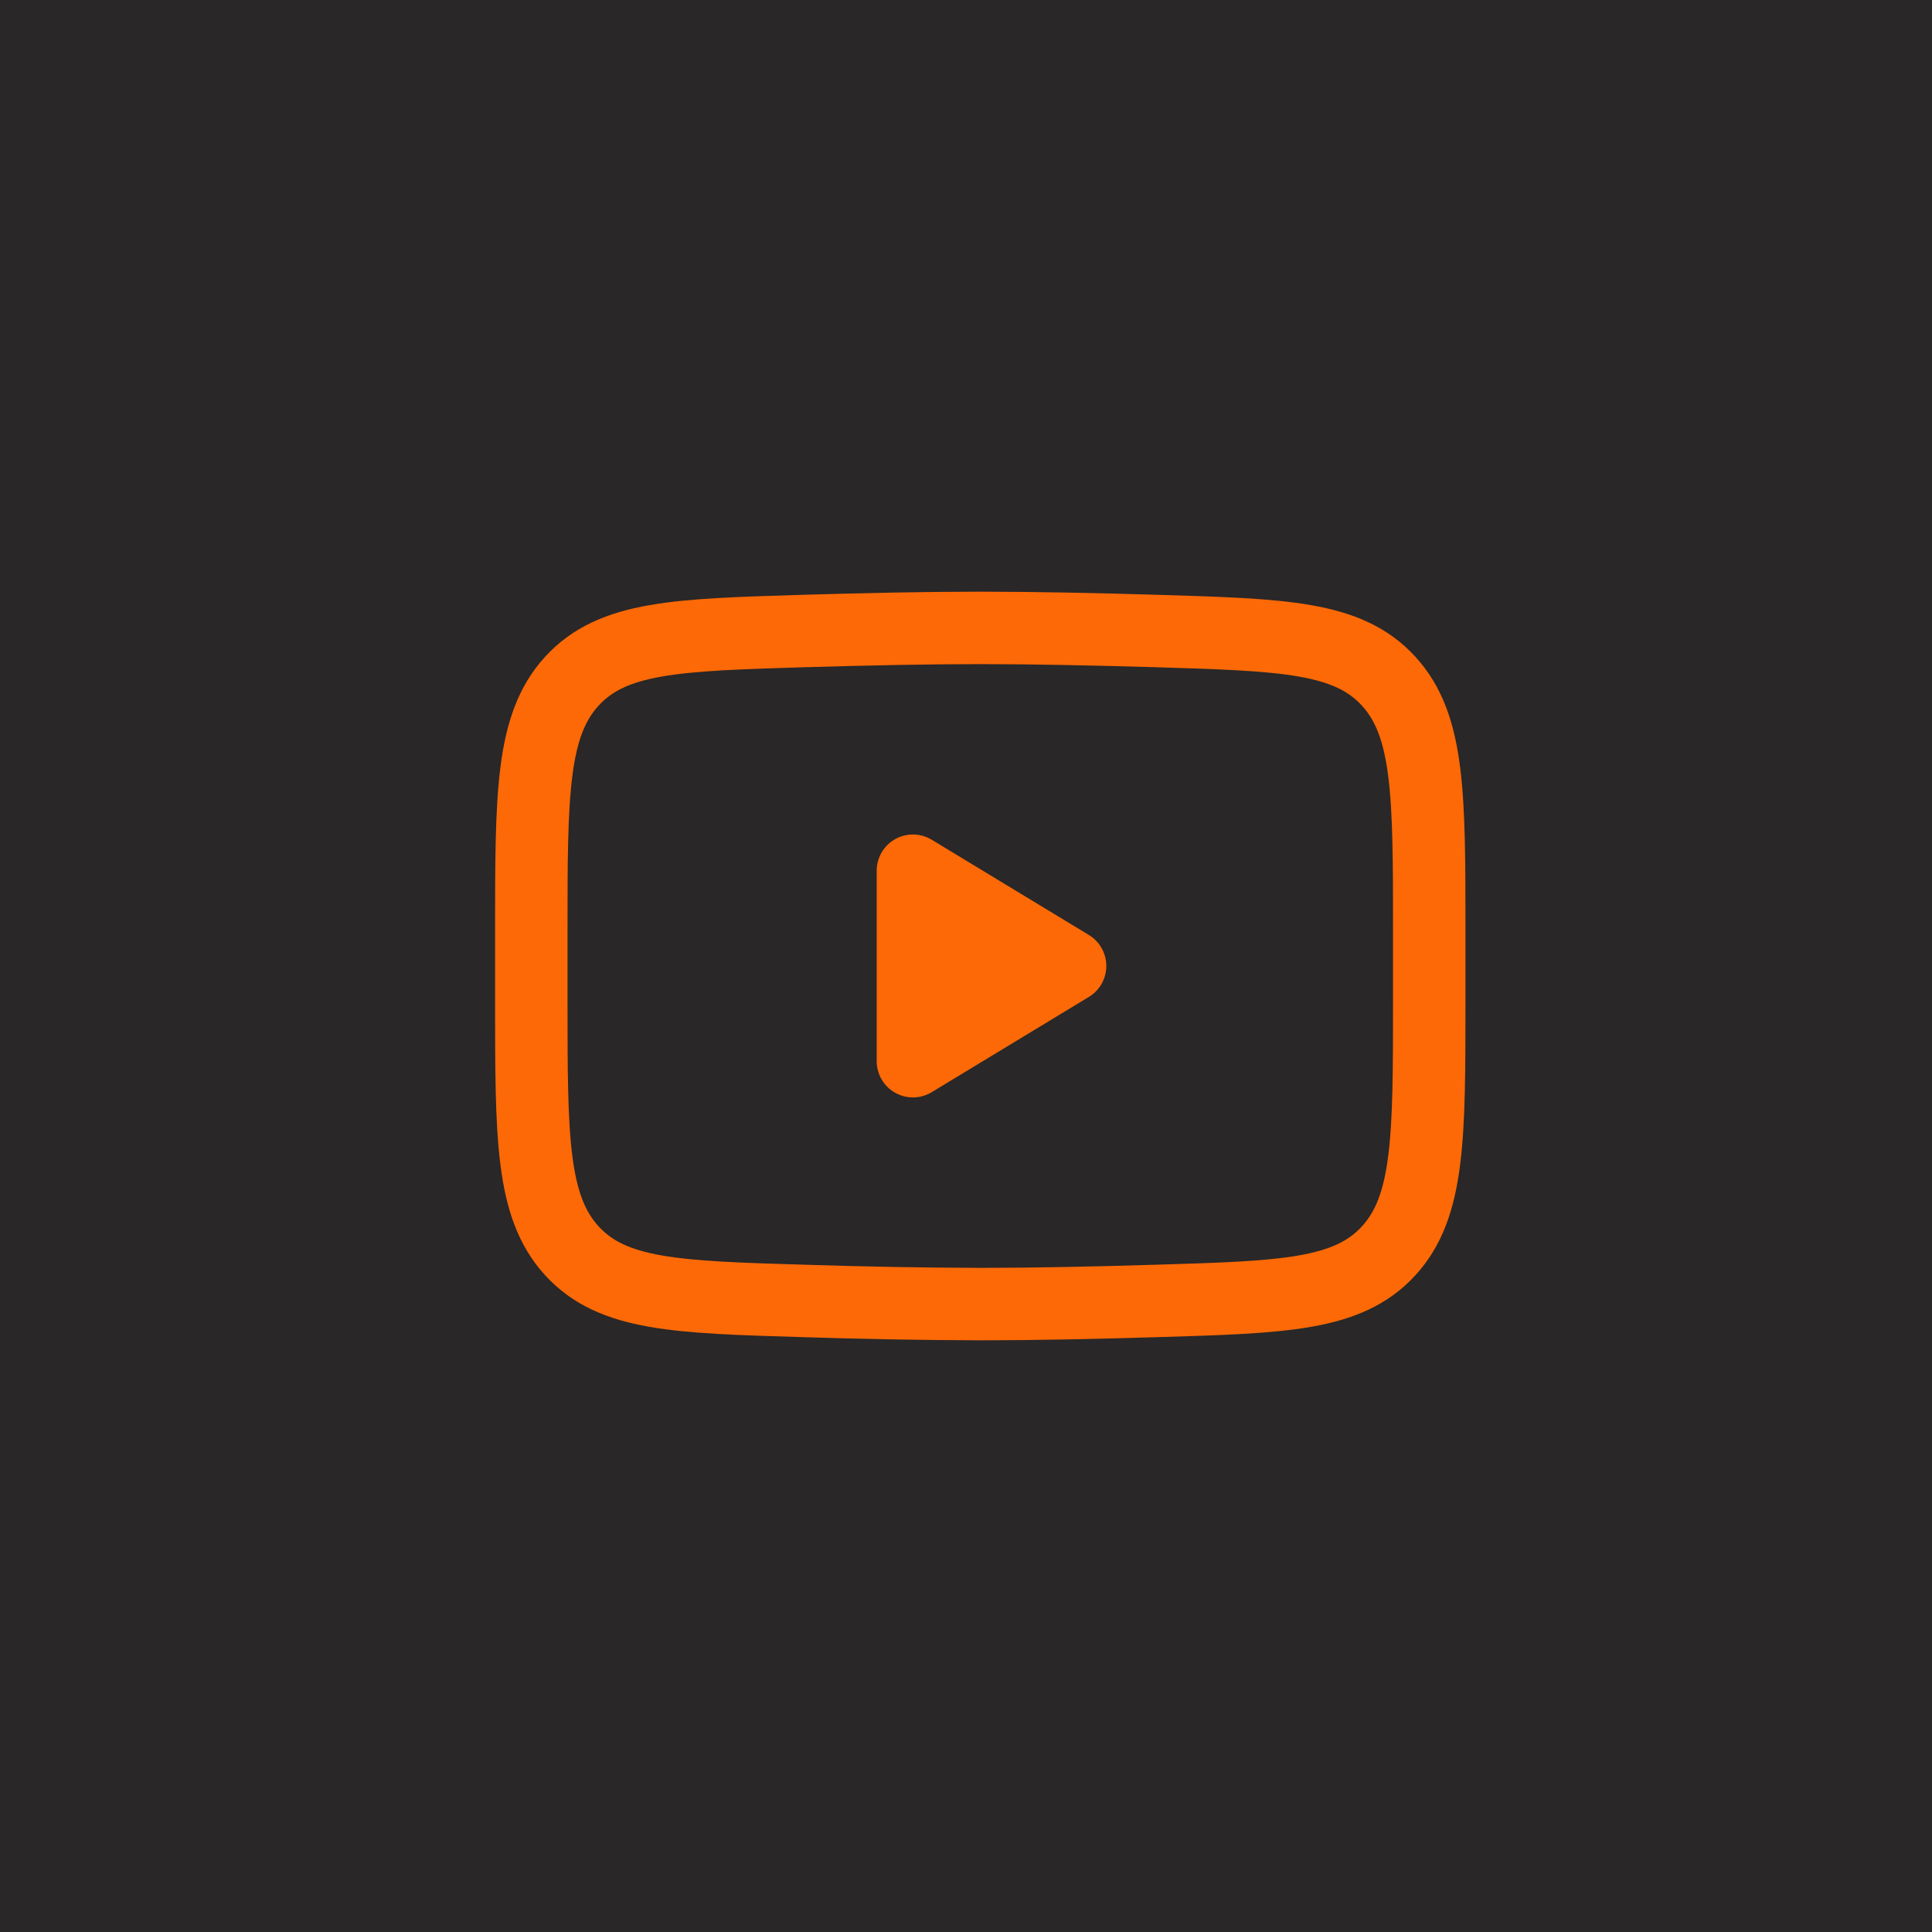 <?xml version="1.0" encoding="UTF-8"?> <svg xmlns="http://www.w3.org/2000/svg" width="40" height="40" viewBox="0 0 40 40" fill="none"> <rect width="40" height="40" fill="#292728"></rect> <path d="M22.155 19.999L18.901 21.971V18.027L22.155 19.999Z" fill="#FC6906" stroke="#FC6906" stroke-width="1.5" stroke-linecap="round" stroke-linejoin="round"></path> <path d="M11 20.697V19.302C11 16.448 11 15.02 11.841 14.102C12.684 13.183 14.009 13.144 16.659 13.064C17.914 13.027 19.197 13 20.296 13C21.394 13 22.676 13.027 23.932 13.064C26.582 13.144 27.908 13.183 28.749 14.102C29.591 15.02 29.591 16.449 29.591 19.302V20.697C29.591 23.552 29.591 24.979 28.75 25.898C27.908 26.816 26.583 26.856 23.932 26.935C22.677 26.973 21.395 27 20.296 27C19.083 26.996 17.871 26.974 16.659 26.935C14.009 26.856 12.684 26.817 11.841 25.898C11 24.979 11 23.551 11 20.698V20.697Z" stroke="#FC6906" stroke-width="1.5"></path> </svg> 